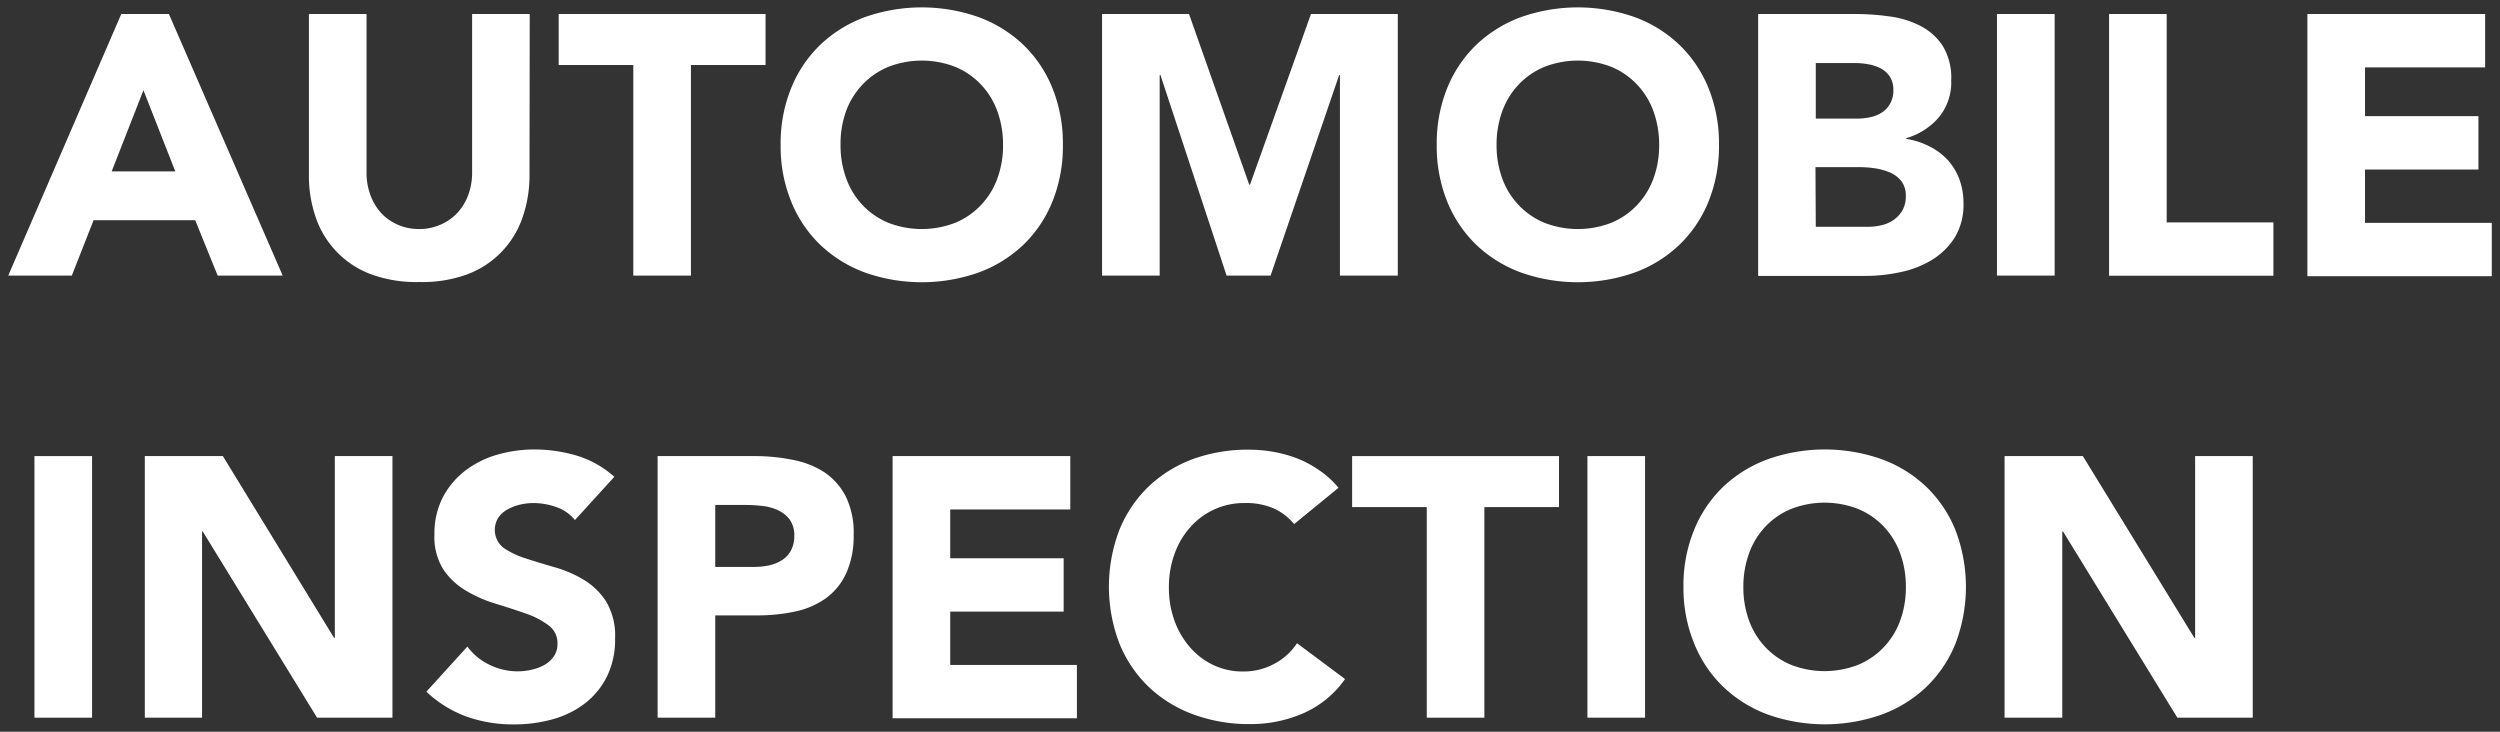 <svg xmlns="http://www.w3.org/2000/svg" viewBox="0 0 328 96"><rect x="0" y="0" width="328" height="96" fill="#333333" stroke="none"/><defs><style>.cls-1{fill:#fff;}.cls-2{fill:none;}</style></defs><g id="レイヤー_2" data-name="レイヤー 2"><g id="Contents"><path class="cls-1" d="M15.91,1.84h6.25L37.09,36.16H28.56l-2.95-7.27H12.28L9.42,36.16H1.08Zm2.91,10L14.65,22.49H23Z"/><path class="cls-1" d="M69.47,22.93a16.65,16.65,0,0,1-.92,5.62A12.12,12.12,0,0,1,61.28,36,17.07,17.07,0,0,1,55,37,17.18,17.18,0,0,1,48.72,36a12.12,12.12,0,0,1-7.27-7.41,16.65,16.65,0,0,1-.92-5.62V1.84h7.56v20.8a8.31,8.31,0,0,0,.51,2.95A7.06,7.06,0,0,0,50,27.94a6.54,6.54,0,0,0,2.21,1.55,6.9,6.9,0,0,0,2.78.56,6.79,6.79,0,0,0,2.77-.56A6.62,6.62,0,0,0,60,27.94a7.06,7.06,0,0,0,1.43-2.35,8.31,8.31,0,0,0,.51-2.95V1.84h7.56Z"/><path class="cls-1" d="M83.09,8.53H73.3V1.84h27.14V8.53H90.65V36.16H83.09Z"/><path class="cls-1" d="M102.42,19a19.18,19.18,0,0,1,1.39-7.46,16.37,16.37,0,0,1,3.85-5.7,17,17,0,0,1,5.86-3.61,22.45,22.45,0,0,1,14.83,0,17,17,0,0,1,5.87,3.61,16.37,16.37,0,0,1,3.85,5.7A19.37,19.37,0,0,1,139.45,19a19.37,19.37,0,0,1-1.38,7.46,16.37,16.37,0,0,1-3.85,5.7,17,17,0,0,1-5.87,3.61,22.45,22.45,0,0,1-14.83,0,17,17,0,0,1-5.86-3.61,16.37,16.37,0,0,1-3.85-5.7A19.18,19.18,0,0,1,102.42,19Zm7.86,0a12.56,12.56,0,0,0,.75,4.43,10.1,10.1,0,0,0,2.15,3.49,9.83,9.83,0,0,0,3.37,2.31,12.13,12.13,0,0,0,8.77,0,9.74,9.74,0,0,0,3.37-2.31,10,10,0,0,0,2.16-3.49A12.56,12.56,0,0,0,131.6,19a12.68,12.68,0,0,0-.75-4.41,10,10,0,0,0-2.16-3.51,9.74,9.74,0,0,0-3.37-2.31,12.13,12.13,0,0,0-8.77,0,9.83,9.83,0,0,0-3.37,2.31A10.1,10.1,0,0,0,111,14.59,12.68,12.68,0,0,0,110.28,19Z"/><path class="cls-1" d="M144.59,1.84H156l7.9,22.39H164L172,1.84h11.39V36.16H175.8V9.84h-.1l-9,26.32h-5.77L152.25,9.84h-.1V36.16h-7.56Z"/><path class="cls-1" d="M188.5,19a19.37,19.37,0,0,1,1.38-7.46,16.5,16.5,0,0,1,3.85-5.7,17,17,0,0,1,5.87-3.61,22.45,22.45,0,0,1,14.83,0,16.85,16.85,0,0,1,5.86,3.61,16.39,16.39,0,0,1,3.86,5.7A19.37,19.37,0,0,1,225.53,19a19.37,19.37,0,0,1-1.38,7.46,16.39,16.39,0,0,1-3.86,5.7,16.85,16.85,0,0,1-5.86,3.61,22.45,22.45,0,0,1-14.83,0,17,17,0,0,1-5.87-3.61,16.5,16.5,0,0,1-3.85-5.7A19.37,19.37,0,0,1,188.5,19Zm7.85,0a12.56,12.56,0,0,0,.75,4.43,10,10,0,0,0,2.16,3.49,9.83,9.83,0,0,0,3.37,2.31,12.13,12.13,0,0,0,8.77,0,9.83,9.83,0,0,0,3.37-2.31,10.12,10.12,0,0,0,2.16-3.49,12.56,12.56,0,0,0,.75-4.43,12.68,12.68,0,0,0-.75-4.41,10.12,10.12,0,0,0-2.16-3.51,9.83,9.83,0,0,0-3.37-2.31,12.13,12.13,0,0,0-8.77,0,9.83,9.83,0,0,0-3.37,2.31,10,10,0,0,0-2.16,3.51A12.68,12.68,0,0,0,196.35,19Z"/><path class="cls-1" d="M230.67,1.84h12.79a32.25,32.25,0,0,1,4.48.32A12.24,12.24,0,0,1,252,3.42a7.7,7.7,0,0,1,2.91,2.64A8.12,8.12,0,0,1,256,10.57a7.2,7.2,0,0,1-1.62,4.82,8.89,8.89,0,0,1-4.29,2.74v.09a10,10,0,0,1,3.08,1A8.32,8.32,0,0,1,255.55,21a7.81,7.81,0,0,1,1.53,2.55,9.05,9.05,0,0,1,.53,3.1,8.28,8.28,0,0,1-1.16,4.53,9.16,9.16,0,0,1-3,2.93,12.89,12.89,0,0,1-4.14,1.6,21.68,21.68,0,0,1-4.58.49H230.67Zm7.56,13.72h5.47a8.24,8.24,0,0,0,1.72-.19,4.55,4.55,0,0,0,1.53-.64A3.2,3.2,0,0,0,248,13.57a3.5,3.5,0,0,0,.41-1.74,3.15,3.15,0,0,0-.46-1.77A3.19,3.19,0,0,0,246.8,9a5.47,5.47,0,0,0-1.64-.56,10.23,10.23,0,0,0-1.8-.17h-5.13Zm0,14.2H245a8.33,8.33,0,0,0,1.77-.19,4.68,4.68,0,0,0,1.62-.68,4,4,0,0,0,1.19-1.26,3.63,3.63,0,0,0,.46-1.89,3.08,3.08,0,0,0-.6-2,3.83,3.83,0,0,0-1.53-1.13,8,8,0,0,0-2-.54,14.16,14.16,0,0,0-2-.14h-5.72Z"/><path class="cls-1" d="M262,1.84h7.57V36.16H262Z"/><path class="cls-1" d="M276.71,1.84h7.56V29.18h14v7H276.71Z"/><path class="cls-1" d="M302.73,1.84h23.32v7H310.29v6.4h14.88v7H310.29v7h16.63v7H302.73Z"/><path class="cls-1" d="M4.52,59.84h7.56V94.16H4.52Z"/><path class="cls-1" d="M19,59.84H29.24L43.83,83.69h.1V59.84h7.56V94.16H41.6l-15-24.43h-.09V94.16H19Z"/><path class="cls-1" d="M75.43,68.23a5.38,5.38,0,0,0-2.5-1.72A9,9,0,0,0,70,66a7.84,7.84,0,0,0-1.7.19,6.59,6.59,0,0,0-1.64.61,3.51,3.51,0,0,0-1.26,1.09,3,3,0,0,0,.68,4A11,11,0,0,0,69,73.27c1.18.39,2.45.77,3.8,1.16a15.8,15.8,0,0,1,3.81,1.65,9,9,0,0,1,2.93,2.86,8.74,8.74,0,0,1,1.16,4.8,11,11,0,0,1-1.06,5,10.2,10.2,0,0,1-2.89,3.54,12.38,12.38,0,0,1-4.21,2.08,18.64,18.64,0,0,1-5.07.68,18.29,18.29,0,0,1-6.2-1,15.42,15.42,0,0,1-5.33-3.29l5.38-5.92a7.69,7.69,0,0,0,2.93,2.4,8.32,8.32,0,0,0,3.66.85,8,8,0,0,0,1.86-.22,6,6,0,0,0,1.7-.65,3.62,3.62,0,0,0,1.21-1.12,2.74,2.74,0,0,0,.46-1.6A2.86,2.86,0,0,0,71.91,82a10.79,10.79,0,0,0-3-1.53c-1.19-.42-2.49-.84-3.87-1.26a17.36,17.36,0,0,1-3.88-1.7,9.19,9.19,0,0,1-3-2.81A8,8,0,0,1,57,70.12a10.29,10.29,0,0,1,1.09-4.85A10.6,10.6,0,0,1,61,61.78a12.62,12.62,0,0,1,4.19-2.11,17.48,17.48,0,0,1,4.9-.7,19.59,19.59,0,0,1,5.62.82,13,13,0,0,1,4.89,2.77Z"/><path class="cls-1" d="M86.28,59.84H99a24.63,24.63,0,0,1,5,.49A11.57,11.57,0,0,1,108.22,62,8.57,8.57,0,0,1,111,65.2a11,11,0,0,1,1,5.06,11.73,11.73,0,0,1-1,5,8.32,8.32,0,0,1-2.67,3.25,10.77,10.77,0,0,1-4,1.72,23.51,23.51,0,0,1-5,.51H93.84V94.16H86.28Zm7.56,14.54h5a9.72,9.72,0,0,0,2-.19,5.14,5.14,0,0,0,1.69-.66,3.36,3.36,0,0,0,1.22-1.26,4,4,0,0,0,.46-2,3.45,3.45,0,0,0-.61-2.11,4,4,0,0,0-1.55-1.23,6.62,6.62,0,0,0-2.11-.56,21.69,21.69,0,0,0-2.23-.12H93.84Z"/><path class="cls-1" d="M117.11,59.84h23.31v7H124.67v6.4h14.88v7H124.67v7h16.62v7H117.11Z"/><path class="cls-1" d="M169.79,68.76a7.32,7.32,0,0,0-2.74-2.08A9,9,0,0,0,163.3,66a9.35,9.35,0,0,0-7.1,3.13,10.6,10.6,0,0,0-2.09,3.51,12.68,12.68,0,0,0-.75,4.41,12.56,12.56,0,0,0,.75,4.43,10.89,10.89,0,0,0,2.06,3.49,9.28,9.28,0,0,0,3.08,2.31,8.89,8.89,0,0,0,3.8.82,8.45,8.45,0,0,0,4.12-1,8.09,8.09,0,0,0,3-2.71l6.3,4.7a13.13,13.13,0,0,1-5.52,4.51A17.28,17.28,0,0,1,164,95a21.11,21.11,0,0,1-7.41-1.26,17,17,0,0,1-5.87-3.61,16.5,16.5,0,0,1-3.85-5.7,20.85,20.85,0,0,1,0-14.92,16.5,16.5,0,0,1,3.85-5.7,17,17,0,0,1,5.87-3.61A21.11,21.11,0,0,1,164,59a17.94,17.94,0,0,1,3,.27,16.93,16.93,0,0,1,3.1.84,13.87,13.87,0,0,1,2.94,1.56A11.73,11.73,0,0,1,175.61,64Z"/><path class="cls-1" d="M187.19,66.53H177.4V59.84h27.14v6.69h-9.79V94.16h-7.56Z"/><path class="cls-1" d="M208.27,59.84h7.56V94.16h-7.56Z"/><path class="cls-1" d="M220.87,77a19.18,19.18,0,0,1,1.39-7.46,16.37,16.37,0,0,1,3.85-5.7A17,17,0,0,1,232,60.23a22.45,22.45,0,0,1,14.83,0,16.9,16.9,0,0,1,5.87,3.61,16.37,16.37,0,0,1,3.85,5.7,20.85,20.85,0,0,1,0,14.92,16.37,16.37,0,0,1-3.85,5.7,16.9,16.9,0,0,1-5.87,3.61,22.45,22.45,0,0,1-14.83,0,17,17,0,0,1-5.86-3.61,16.37,16.37,0,0,1-3.85-5.7A19.18,19.18,0,0,1,220.87,77Zm7.86,0a12.56,12.56,0,0,0,.75,4.43,10.1,10.1,0,0,0,2.15,3.49A9.83,9.83,0,0,0,235,87.23a12.13,12.13,0,0,0,8.77,0,9.74,9.74,0,0,0,3.37-2.31,10,10,0,0,0,2.16-3.49,12.56,12.56,0,0,0,.75-4.43,12.68,12.68,0,0,0-.75-4.41,10,10,0,0,0-2.16-3.51,9.74,9.74,0,0,0-3.37-2.31,12.13,12.13,0,0,0-8.77,0,9.83,9.83,0,0,0-3.37,2.31,10.1,10.1,0,0,0-2.15,3.51A12.68,12.68,0,0,0,228.73,77Z"/><path class="cls-1" d="M263,59.84h10.27L287.9,83.69h.1V59.84h7.56V94.16h-9.89l-15-24.43h-.1V94.16H263Z"/><rect class="cls-2" width="328" height="96"/></g></g></svg>